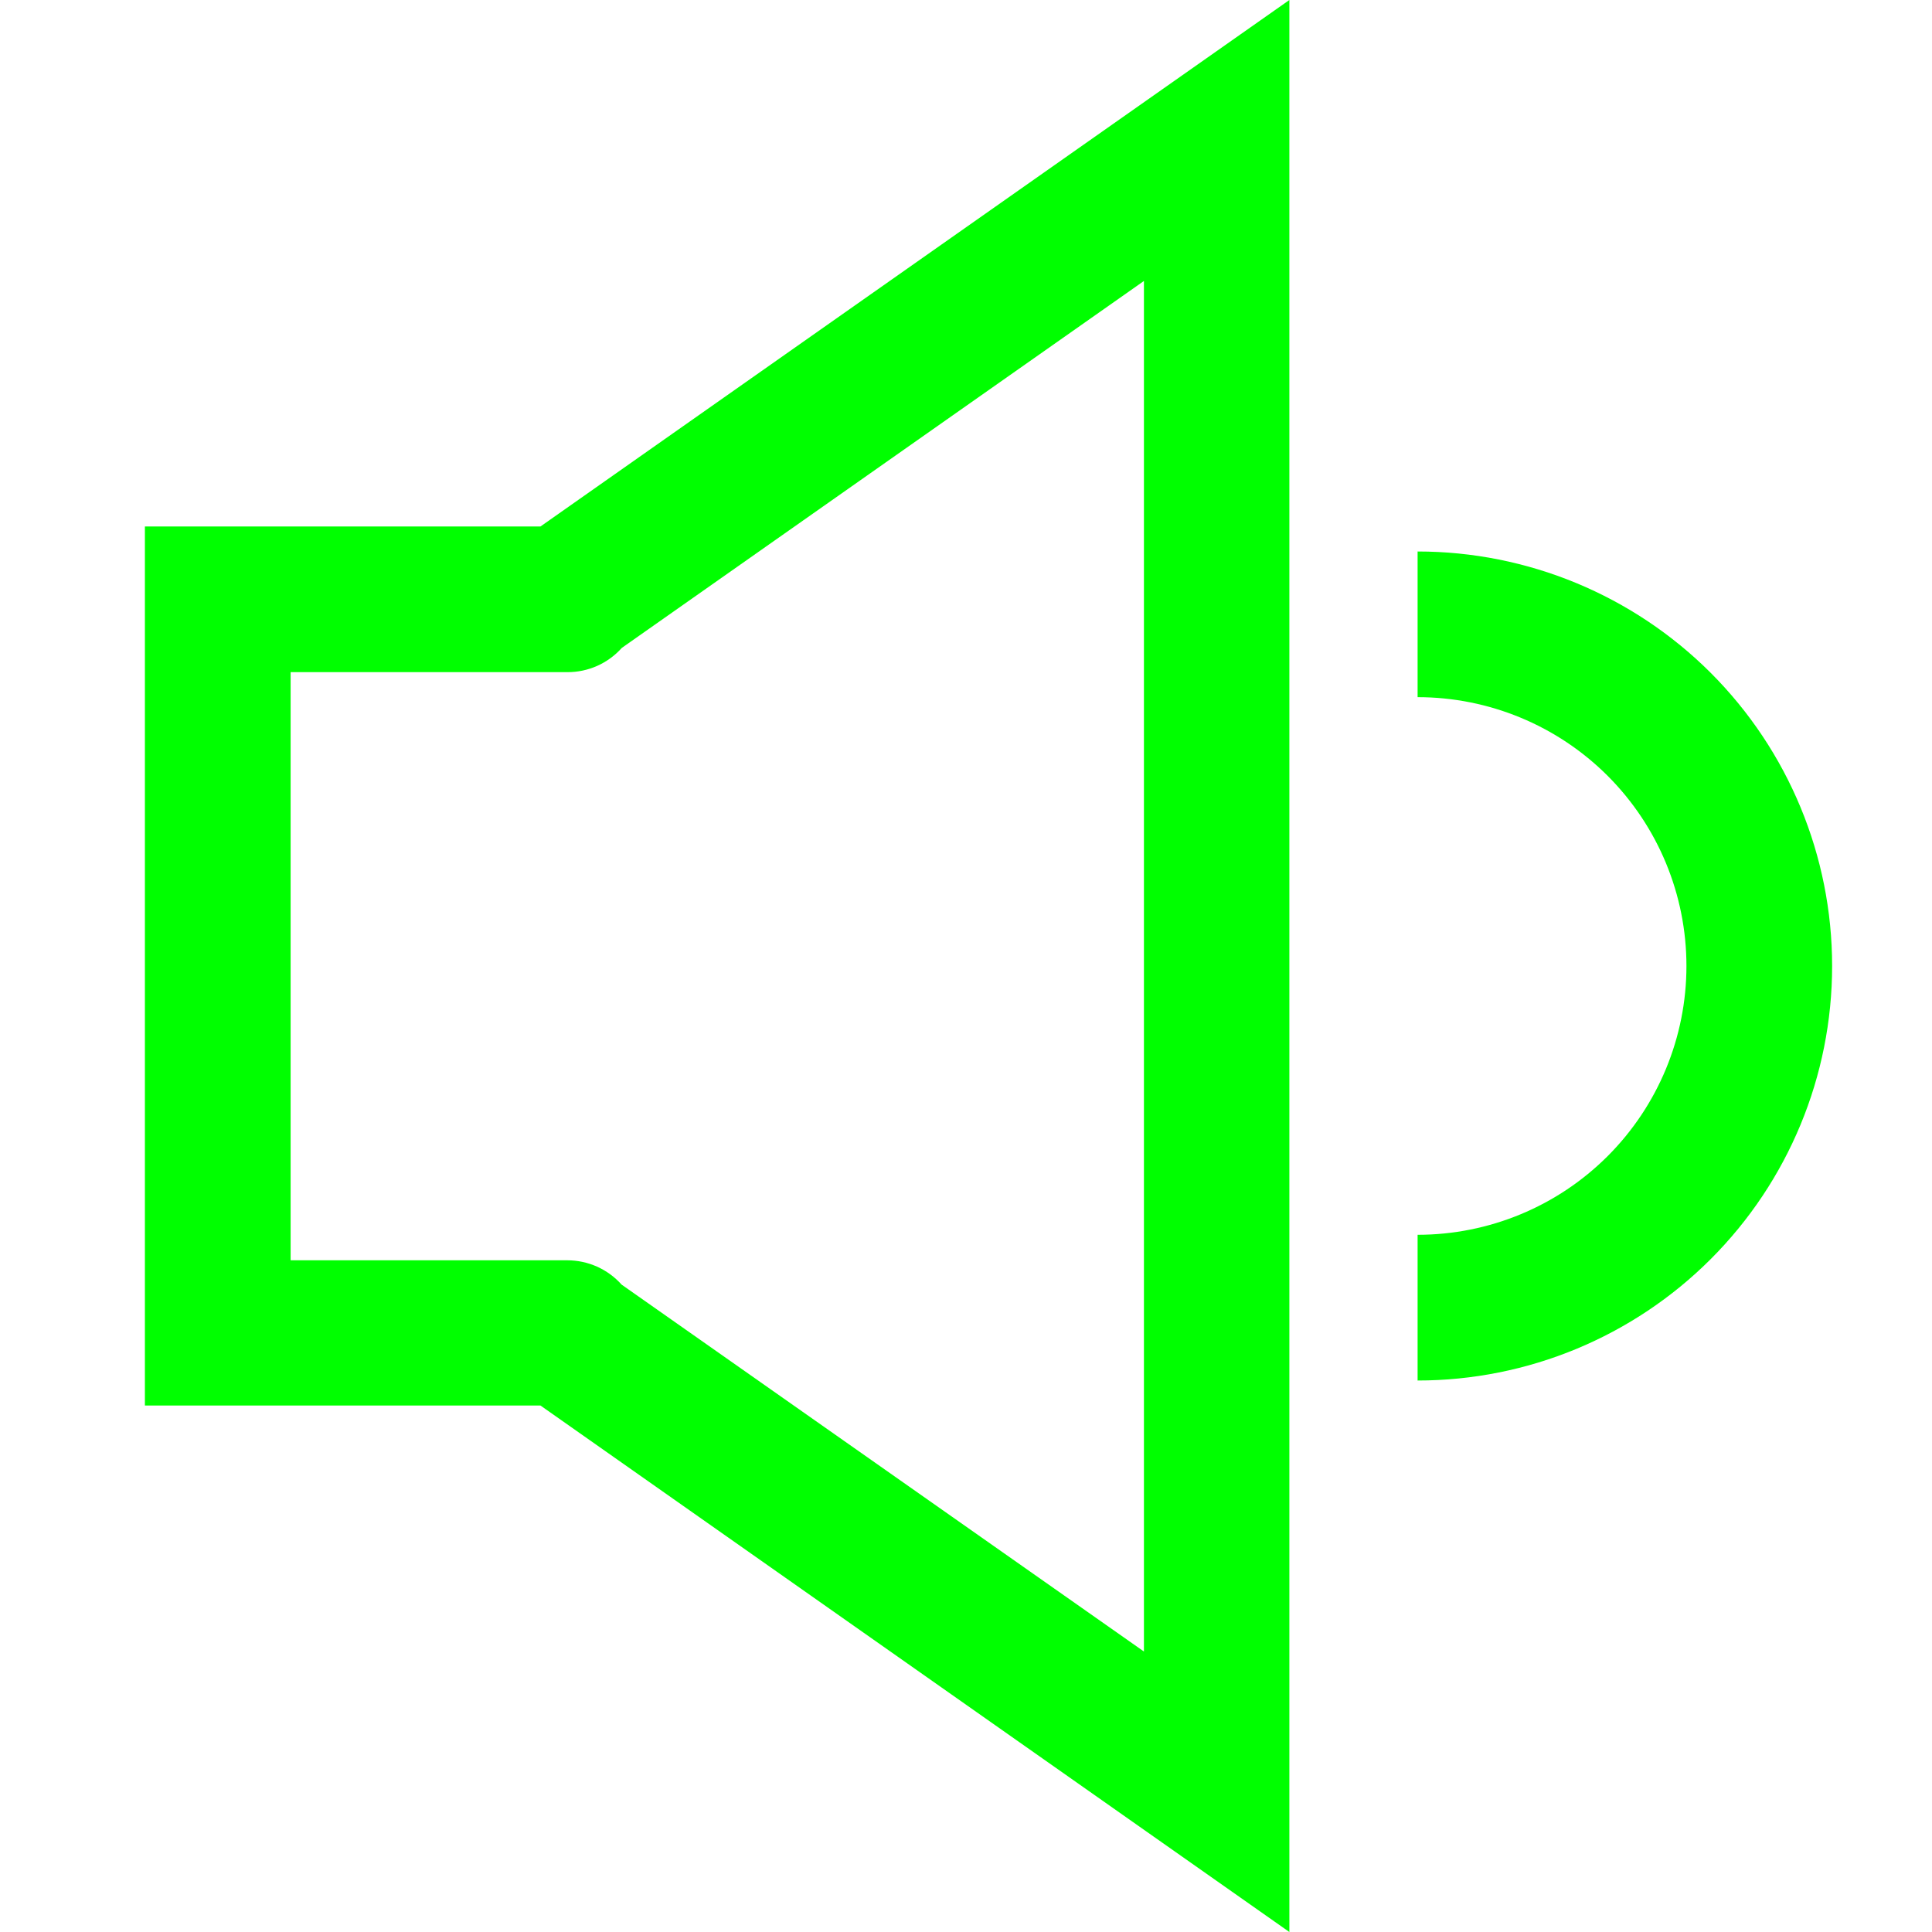 <svg width="40" height="40" viewBox="0 0 40 40" fill="none" xmlns="http://www.w3.org/2000/svg">
<path d="M29.35 25.565V28.582C31.626 28.582 33.809 27.678 35.419 26.068C37.028 24.459 37.932 22.276 37.932 20C37.932 17.724 37.028 15.541 35.419 13.931C33.809 12.322 31.626 11.418 29.35 11.418V14.434C30.826 14.434 32.242 15.02 33.286 16.064C34.329 17.108 34.916 18.524 34.916 20C34.916 21.476 34.329 22.891 33.286 23.935C32.242 24.979 30.826 25.565 29.35 25.565Z" fill="#00FF00"/>
<path d="M26.695 40V0L11.19 10.9H3V29.1H11.19L26.695 40ZM6.017 13.916H11.748C11.961 13.917 12.171 13.872 12.365 13.786C12.559 13.699 12.733 13.572 12.874 13.414L23.684 5.817V34.193L12.869 26.596C12.728 26.438 12.554 26.311 12.36 26.224C12.166 26.138 11.956 26.093 11.743 26.093H6.017V13.916Z" fill="#00FF00"/>
</svg>
